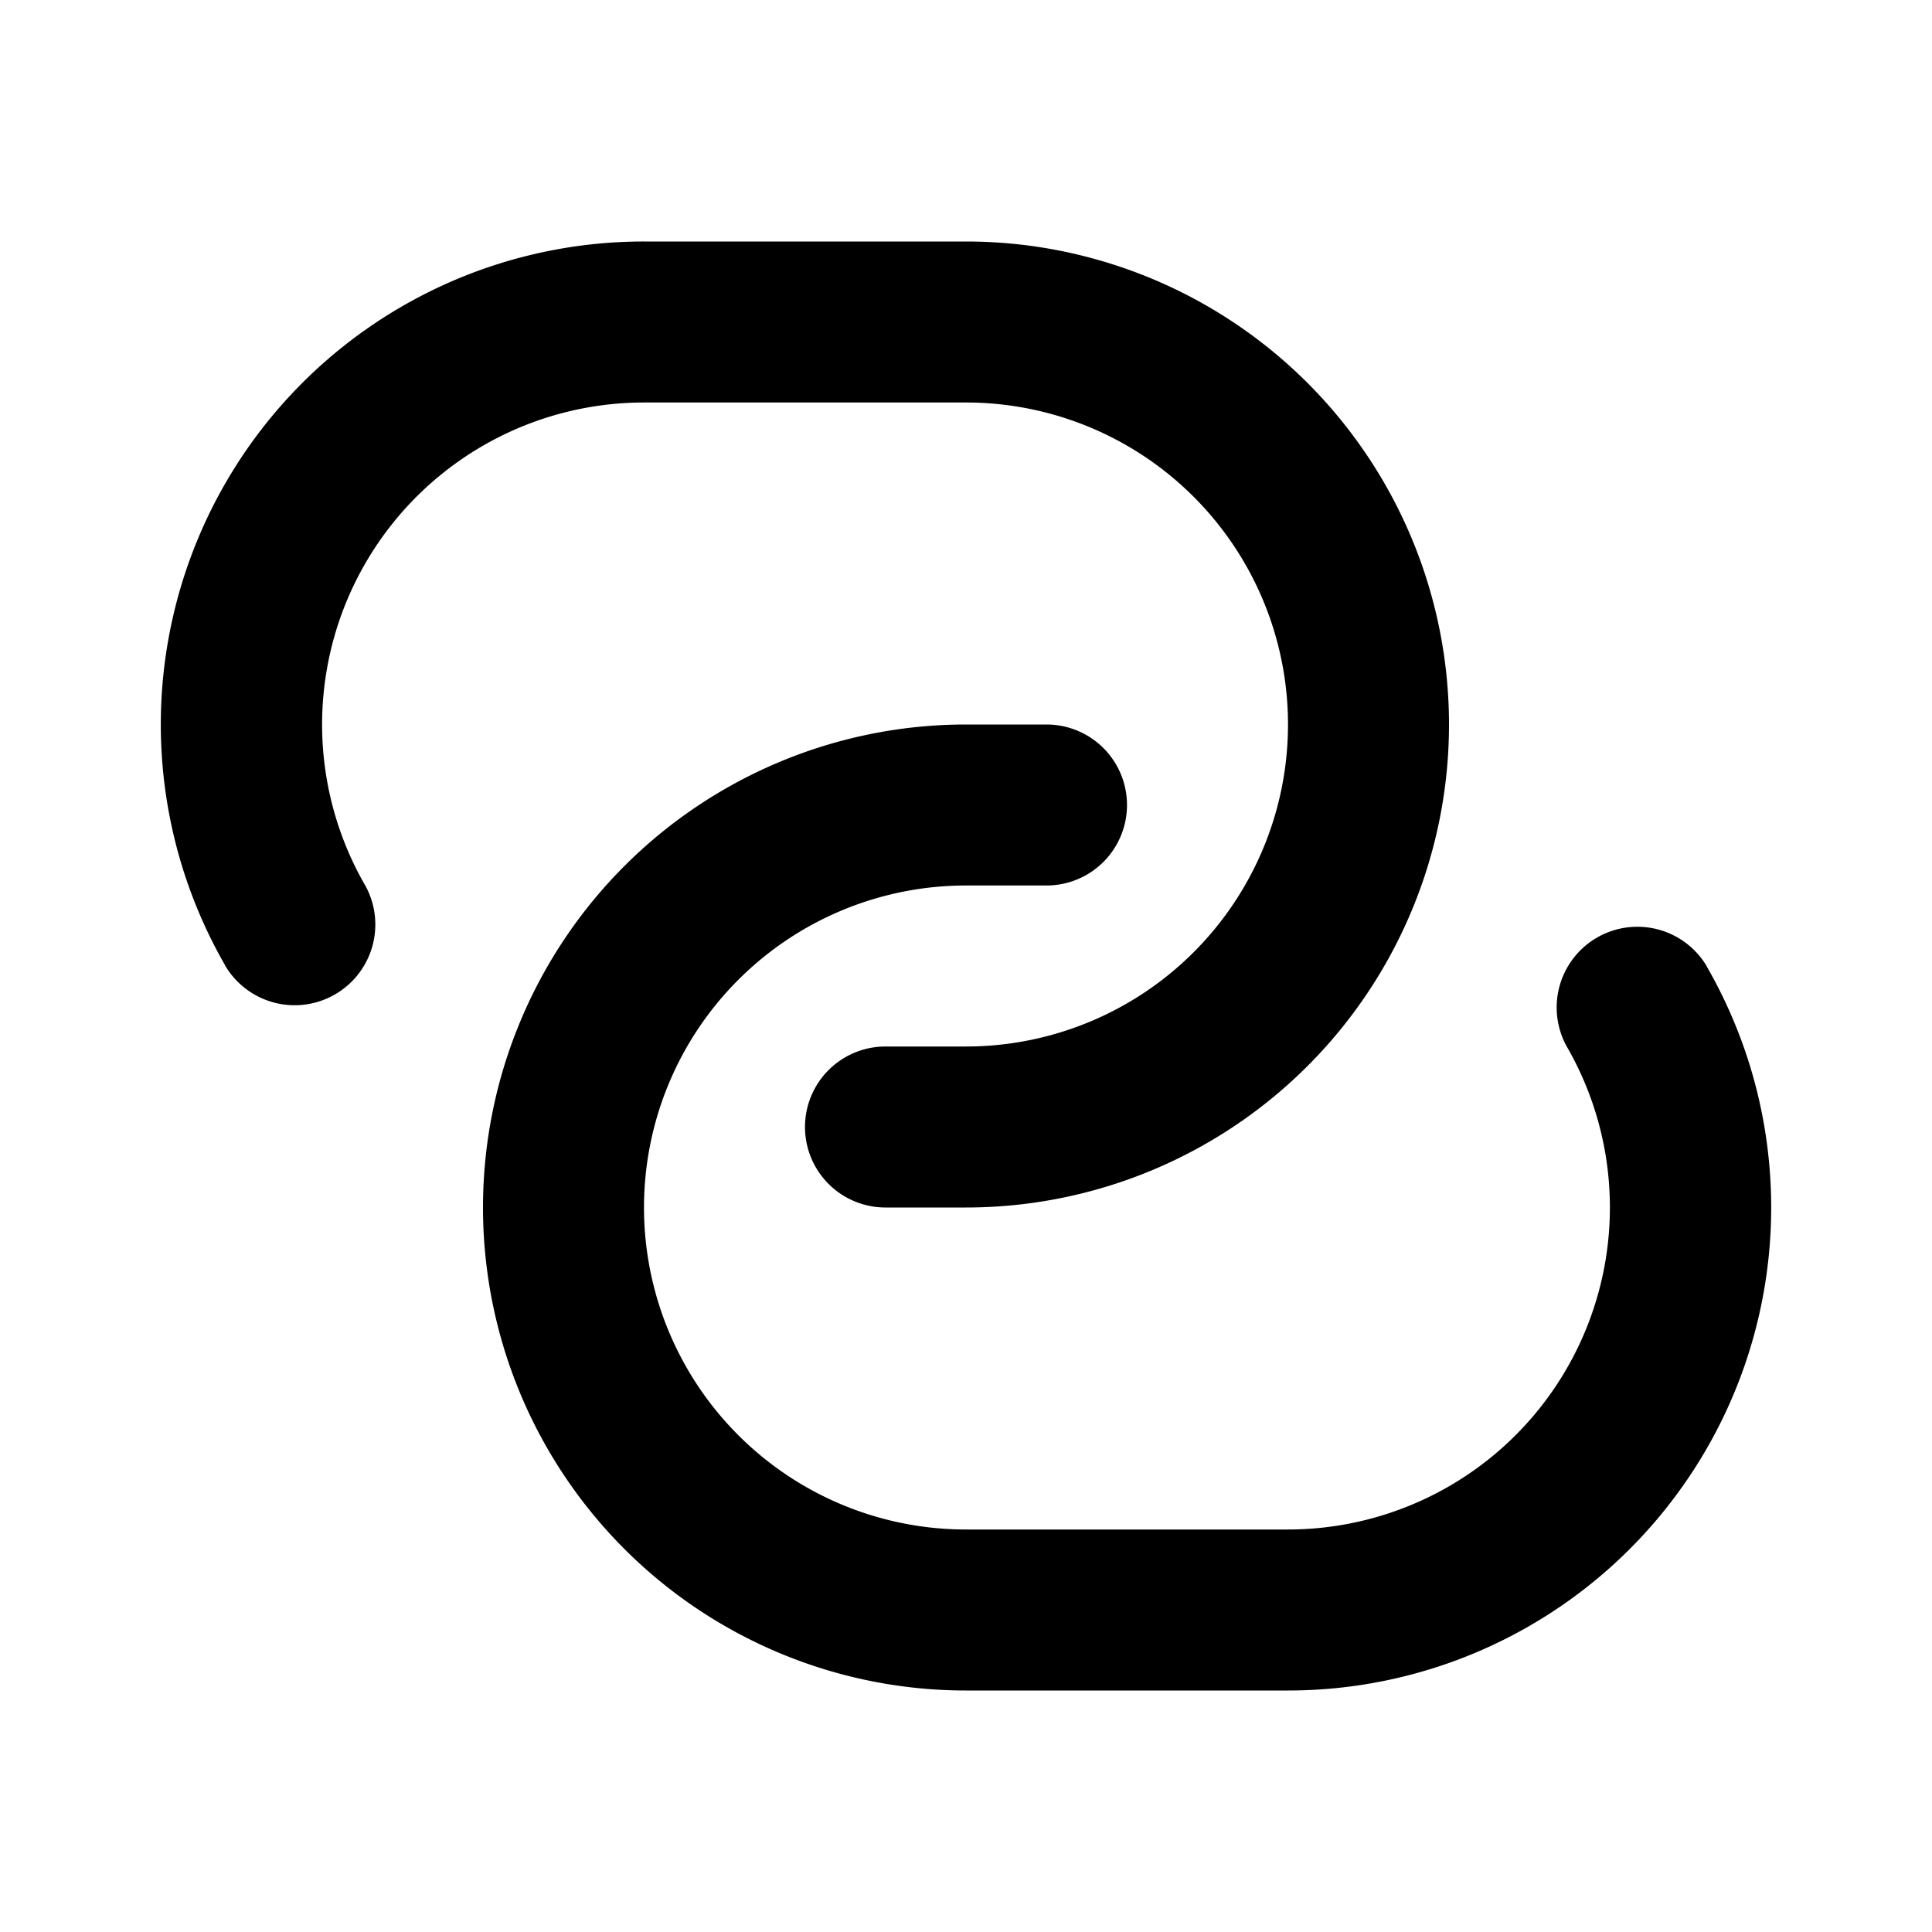 <svg xmlns="http://www.w3.org/2000/svg" viewBox="0 0 24 24" width="24" height="24"><path class="heroicon-ui" d="M19.48 13.03A4 4 0 0 1 16 19h-4a4 4 0 1 1 0-8h1a1 1 0 0 0 0-2h-1a6 6 0 1 0 0 12h4a6 6 0 0 0 5.21-8.98L21.2 12a1 1 0 1 0-1.72 1.03zM4.52 10.97A4 4 0 0 1 8 5h4a4 4 0 1 1 0 8h-1a1 1 0 0 0 0 2h1a6 6 0 1 0 0-12H8a6 6 0 0 0-5.21 8.98l.01.02a1 1 0 1 0 1.72-1.03z"/></svg>